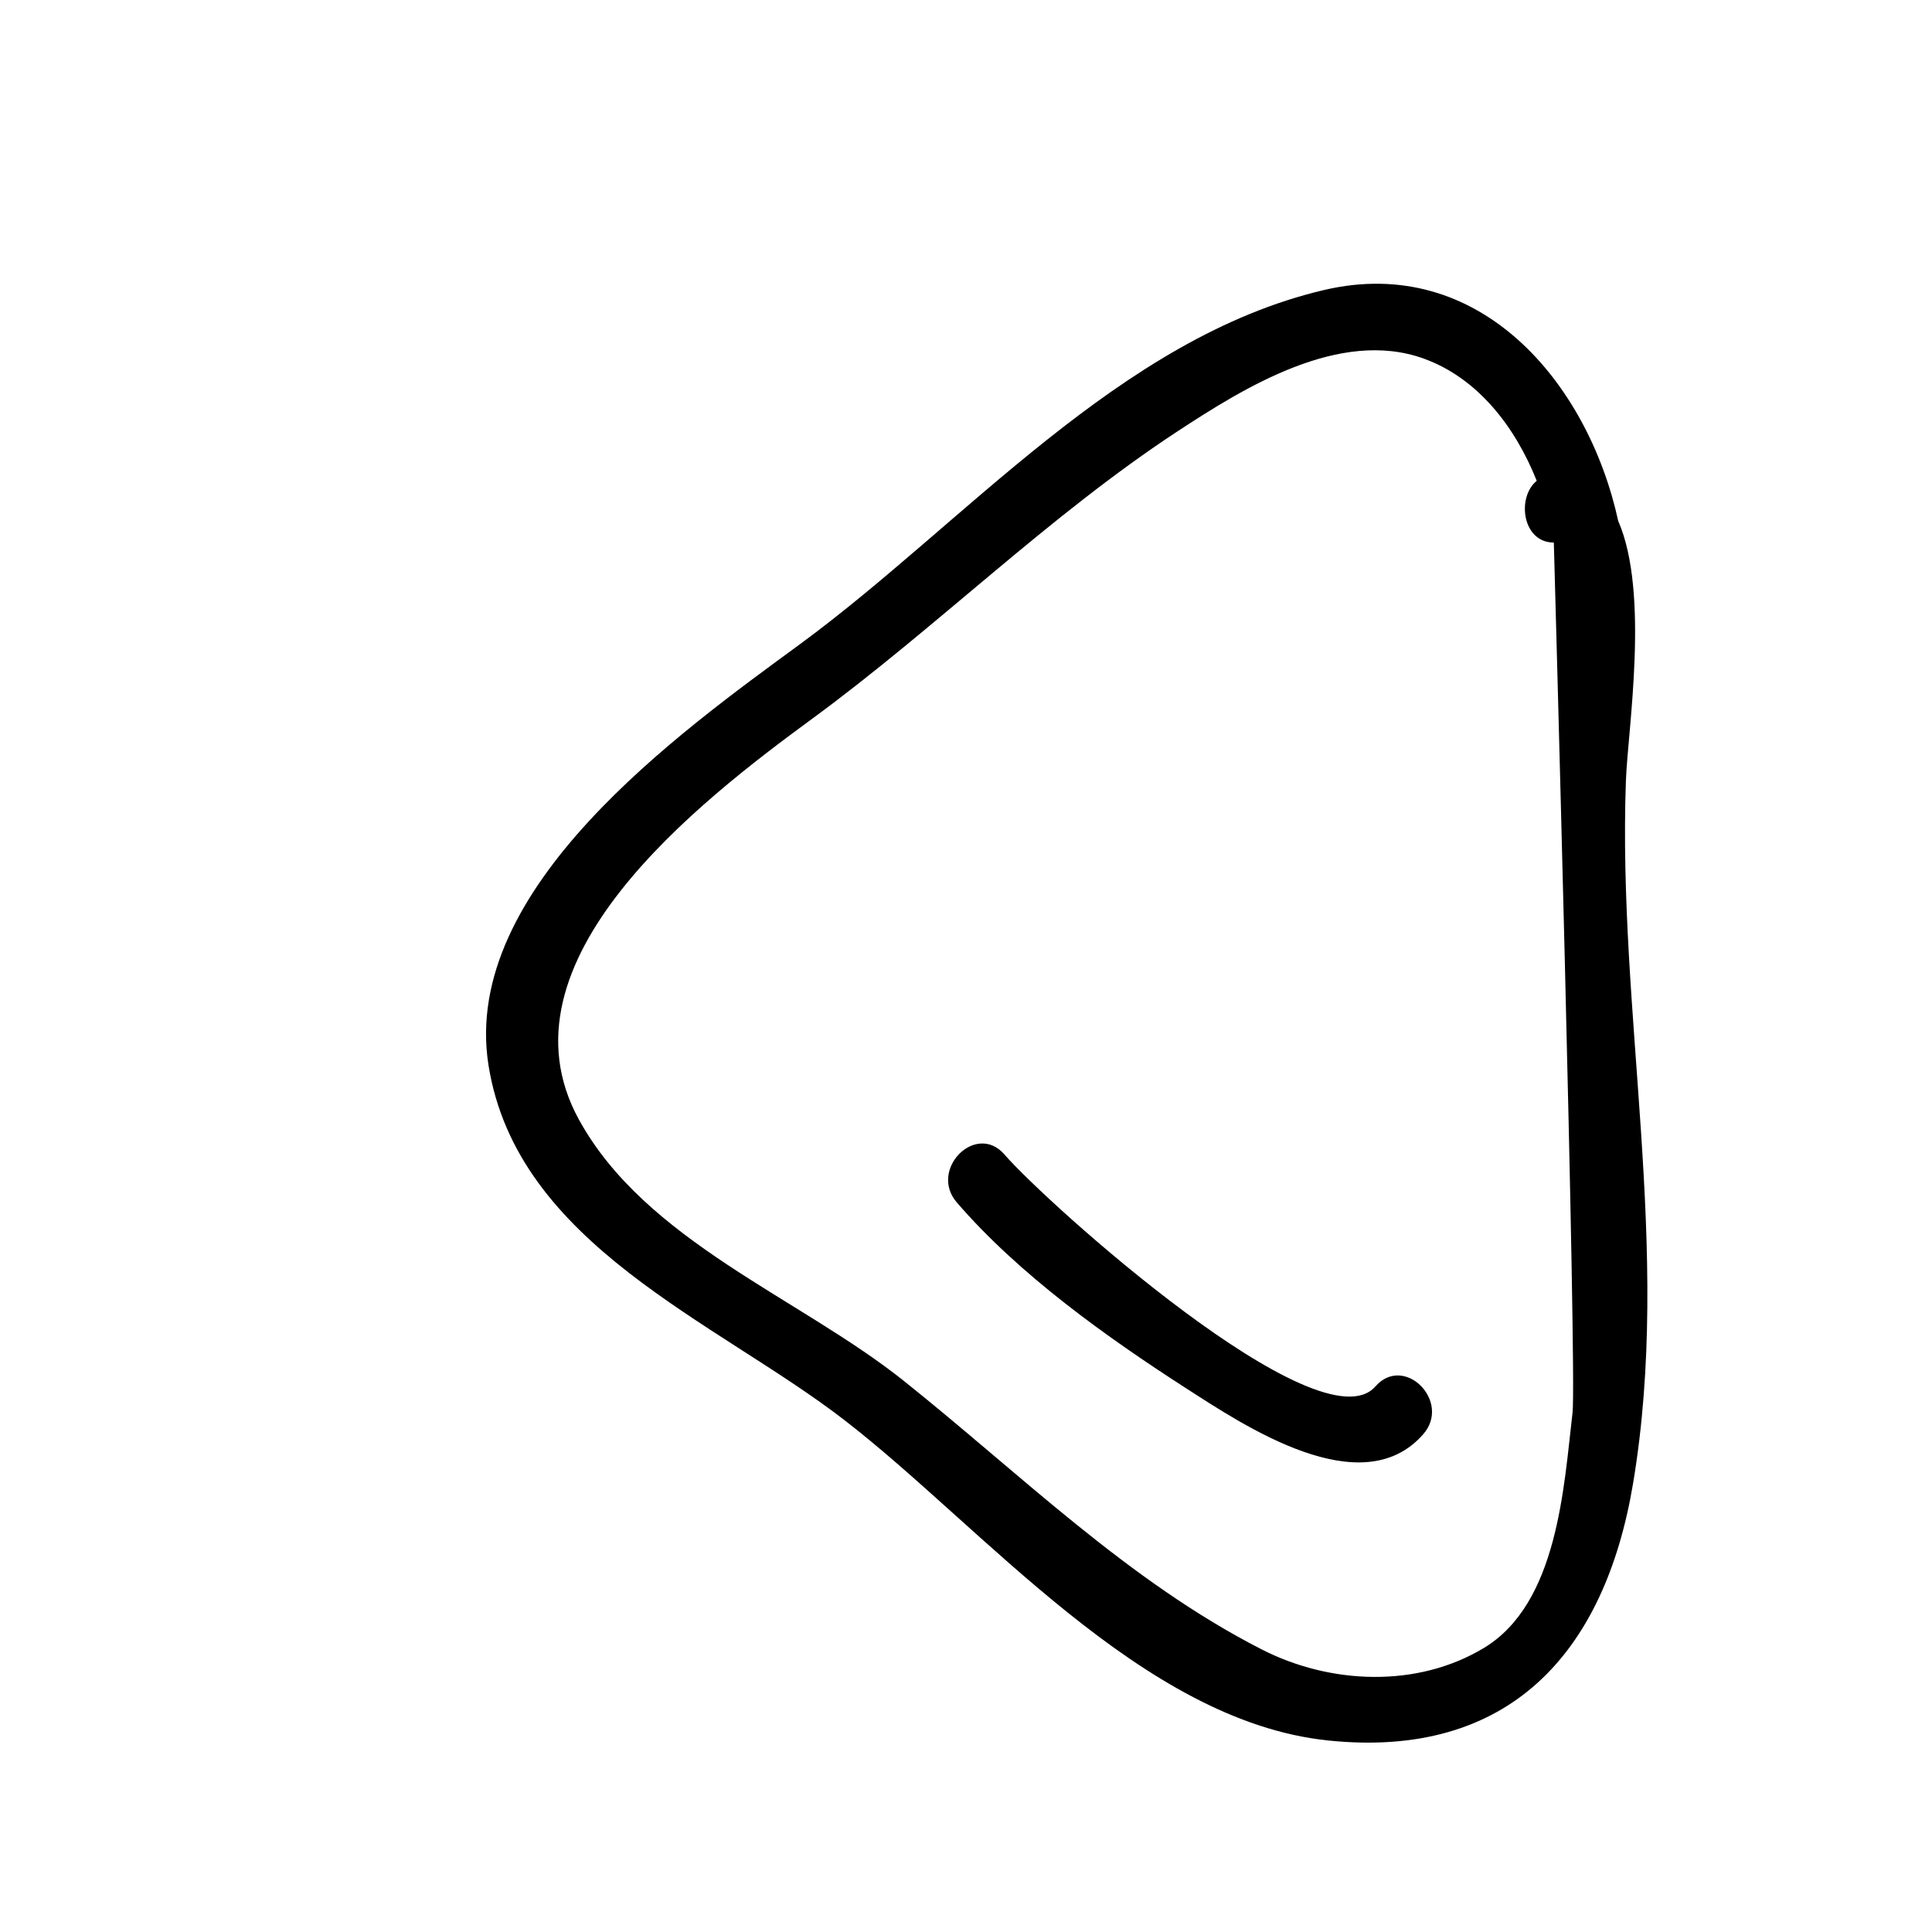 <svg xmlns="http://www.w3.org/2000/svg" viewBox="0 0 100 100"><path d="M41.426 33.328c8.477-6.219 16.518-15.835 27.11-18.318 8.051-1.887 13.658 4.793 15.222 11.953 1.634 3.735.495 10.819.4 13.419-.444 12.163 2.404 24.248.368 36.408-1.478 8.83-6.473 14.276-15.809 13.294-9.626-1.013-17.839-11.052-25.04-16.603-6.6-5.089-16.919-9.049-18.393-18.351-1.448-9.151 9.9-17.221 16.142-21.802zM29.963 57.946c3.454 6.301 11.428 9.226 16.818 13.528 6.026 4.809 11.605 10.365 18.527 13.901 3.55 1.814 8.05 2.004 11.5-.078 3.817-2.303 4.133-8.295 4.586-12.176.234-1.988-.968-45.038-.968-45.038-1.639 0-1.932-2.348-.885-3.196-1.119-2.811-3.057-5.314-5.839-6.323-4.352-1.579-9.287 1.488-12.752 3.761-6.657 4.366-12.466 10.148-18.9 14.869-5.83 4.276-16.585 12.546-12.087 20.752z"/><path d="M51.997 59.763c2.121 2.46 16.341 15.249 19.192 12 1.491-1.7 3.957.786 2.475 2.475-3.193 3.639-9.288-.461-12.25-2.367-4.124-2.653-8.666-5.893-11.89-9.633-1.468-1.7.996-4.188 2.473-2.475z"/></svg>